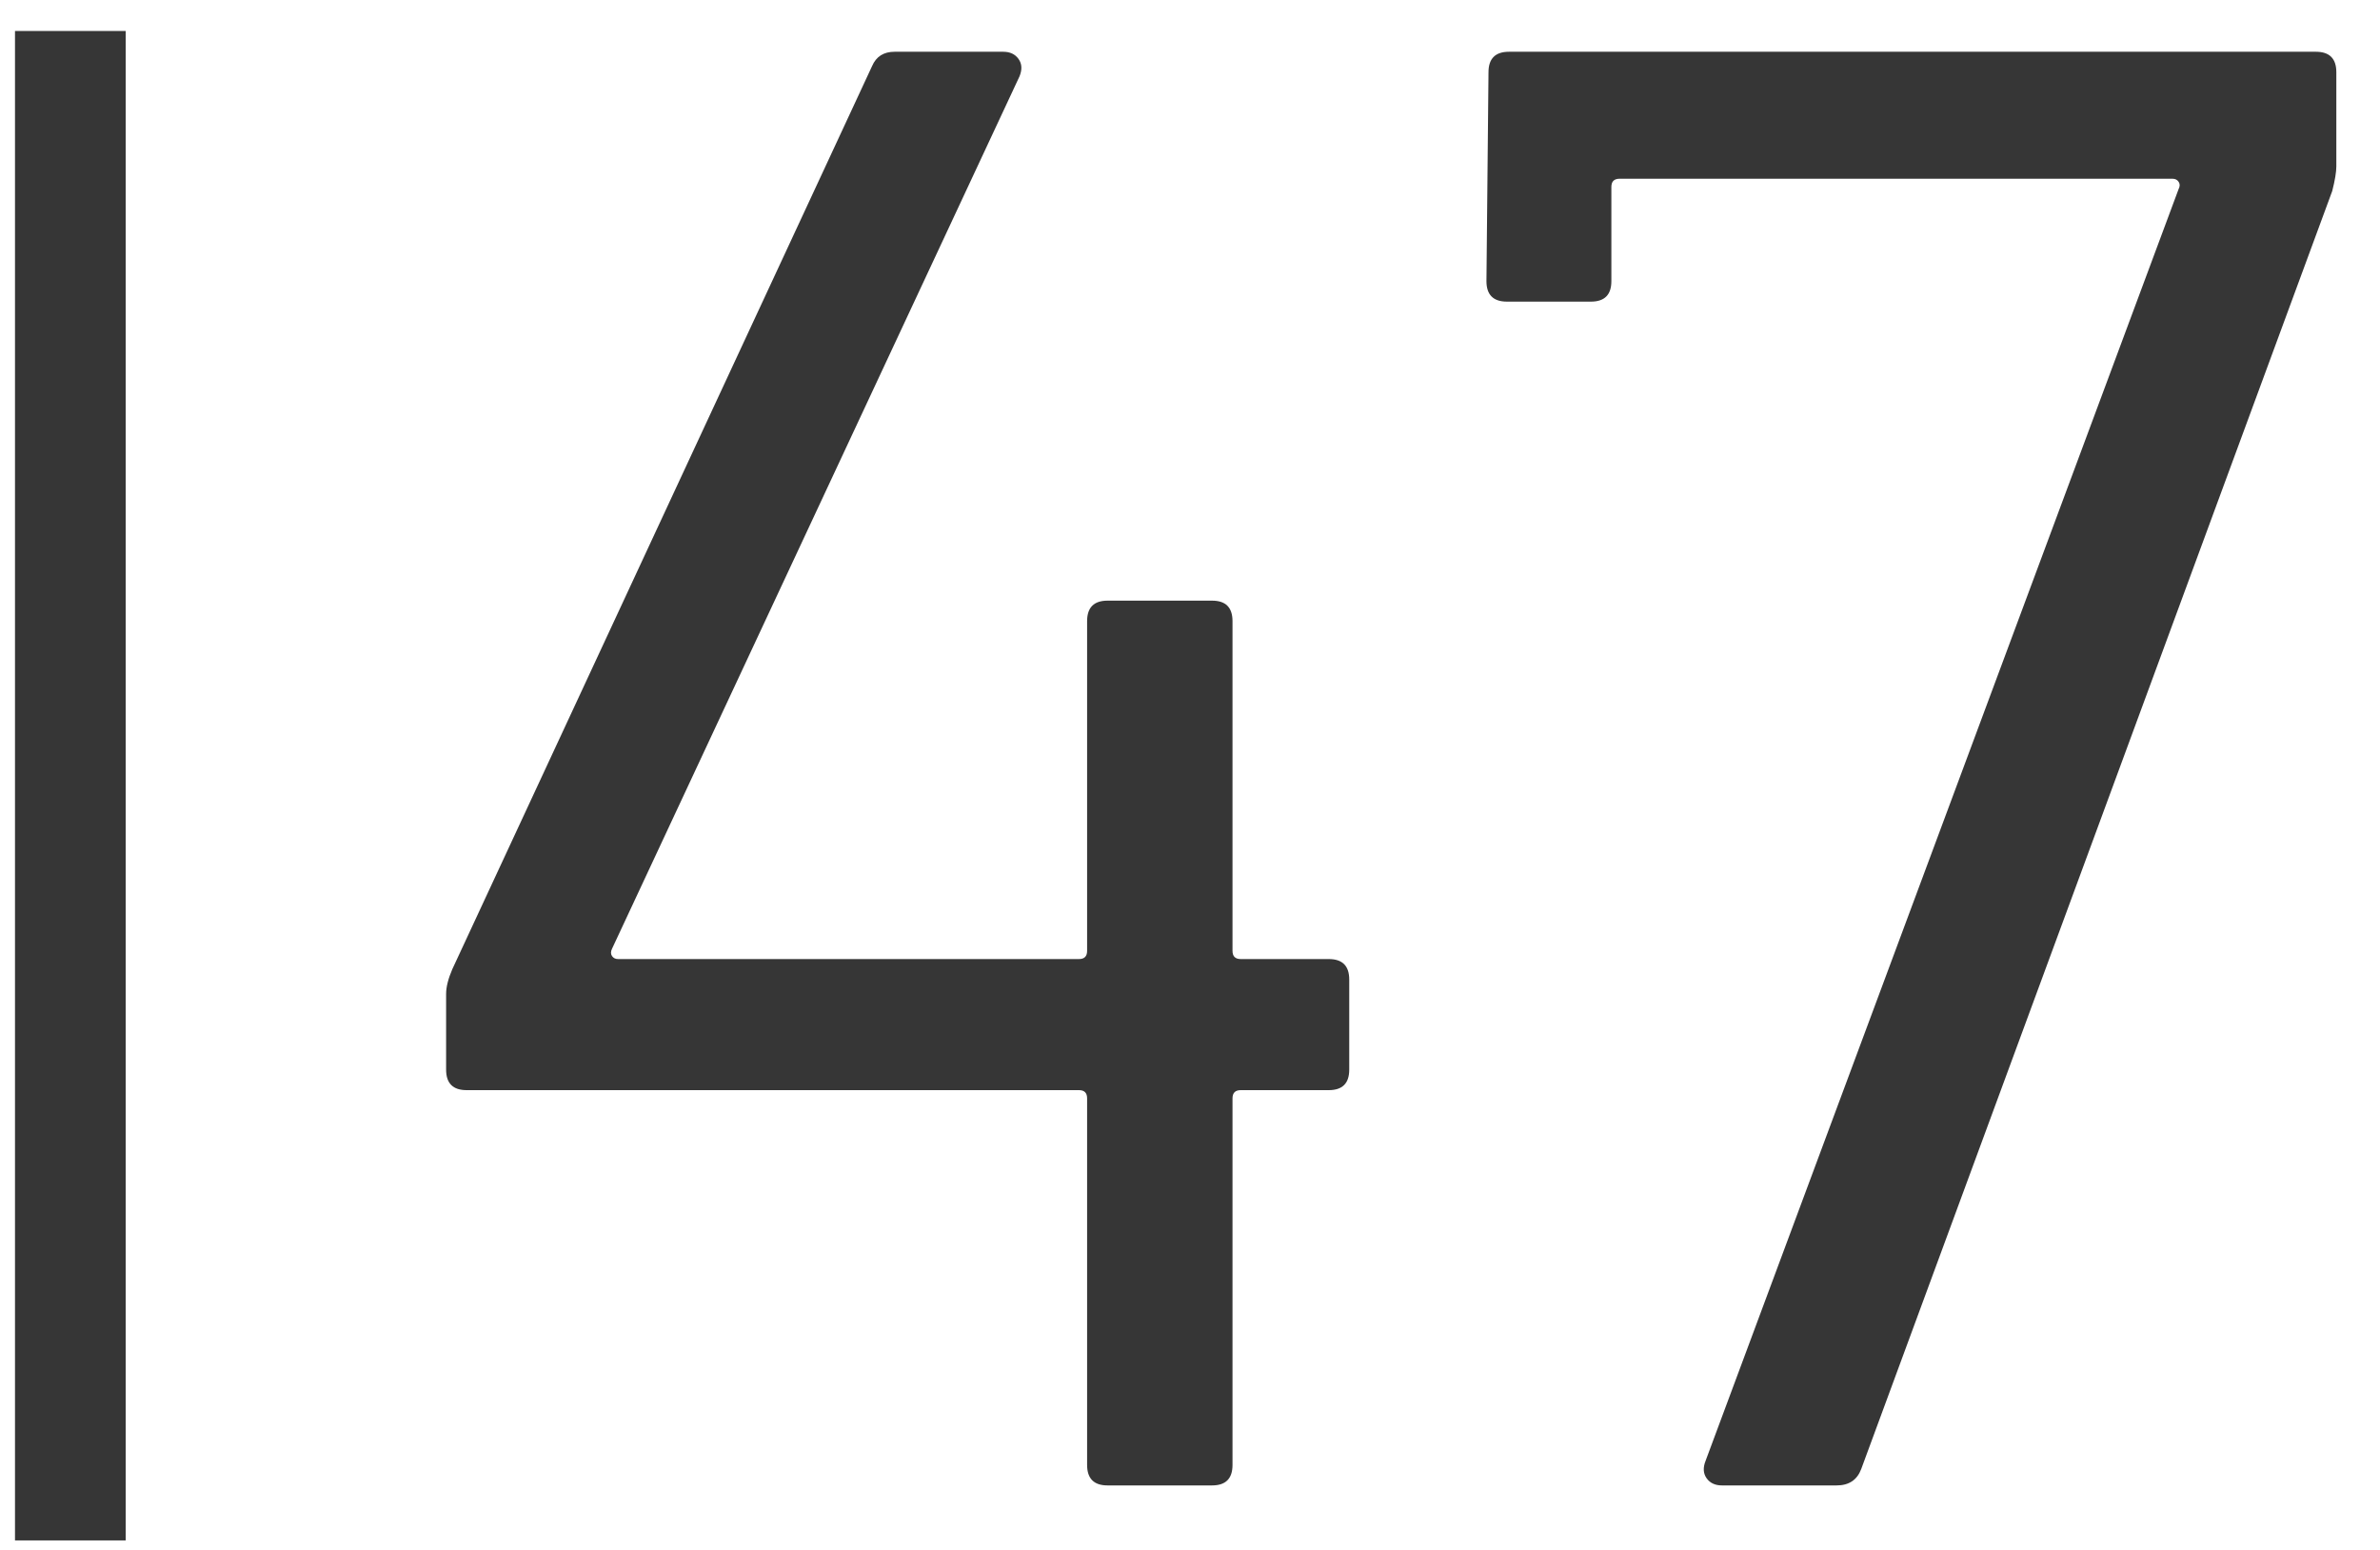 <?xml version="1.0" encoding="UTF-8"?><svg version="1.1" width="43px" height="28px" viewBox="0 0 43.0 28.0" xmlns="http://www.w3.org/2000/svg" xmlns:xlink="http://www.w3.org/1999/xlink"><defs><clipPath id="i0"><path d="M1440,0 L1440,1801 L0,1801 L0,0 L1440,0 Z"></path></clipPath><clipPath id="i1"><path d="M2,0 L2,27.269 L0,27.269 L0,0 L2,0 Z M17.853,0.376 C17.977,0.376 18.069,0.419 18.131,0.506 C18.193,0.592 18.199,0.697 18.149,0.82 L10.786,16.582 C10.762,16.631 10.762,16.675 10.786,16.712 C10.811,16.749 10.848,16.767 10.897,16.767 L19.222,16.767 C19.321,16.767 19.37,16.718 19.37,16.619 L19.37,10.662 C19.37,10.415 19.494,10.292 19.74,10.292 L21.627,10.292 C21.874,10.292 21.997,10.415 21.997,10.662 L21.997,16.619 C21.997,16.718 22.047,16.767 22.145,16.767 L23.736,16.767 C23.983,16.767 24.106,16.89 24.106,17.137 L24.106,18.765 C24.106,19.012 23.983,19.135 23.736,19.135 L22.145,19.135 C22.047,19.135 21.997,19.184 21.997,19.283 L21.997,25.906 C21.997,26.153 21.874,26.276 21.627,26.276 L19.74,26.276 C19.494,26.276 19.37,26.153 19.37,25.906 L19.37,19.283 C19.37,19.184 19.321,19.135 19.222,19.135 L8.159,19.135 C7.913,19.135 7.789,19.012 7.789,18.765 L7.789,17.396 C7.789,17.273 7.826,17.125 7.9,16.952 L15.485,0.635 C15.559,0.462 15.695,0.376 15.892,0.376 L17.853,0.376 Z M41.57,0.376 C41.817,0.376 41.94,0.499 41.94,0.746 L41.94,2.448 C41.94,2.547 41.916,2.695 41.866,2.892 L33.356,25.98 C33.282,26.177 33.134,26.276 32.912,26.276 L30.84,26.276 C30.717,26.276 30.625,26.233 30.563,26.147 C30.501,26.06 30.495,25.955 30.544,25.832 L39.091,2.855 C39.116,2.806 39.116,2.763 39.091,2.726 C39.067,2.689 39.03,2.67 38.98,2.67 L28.99,2.67 C28.892,2.67 28.842,2.719 28.842,2.818 L28.842,4.52 C28.842,4.767 28.719,4.89 28.472,4.89 L26.955,4.89 C26.709,4.89 26.585,4.767 26.585,4.52 L26.622,0.746 C26.622,0.499 26.746,0.376 26.992,0.376 L41.57,0.376 Z"></path></clipPath></defs><g transform="translate(-105.0 -489.0)"><g clip-path="url(#i0)"><g transform="translate(105.271 489.559)"><g clip-path="url(#i1)"><polygon points="0,0 41.94,0 41.94,27.269 0,27.269 0,0" stroke="none" fill="#363636"></polygon></g></g></g></g></svg>